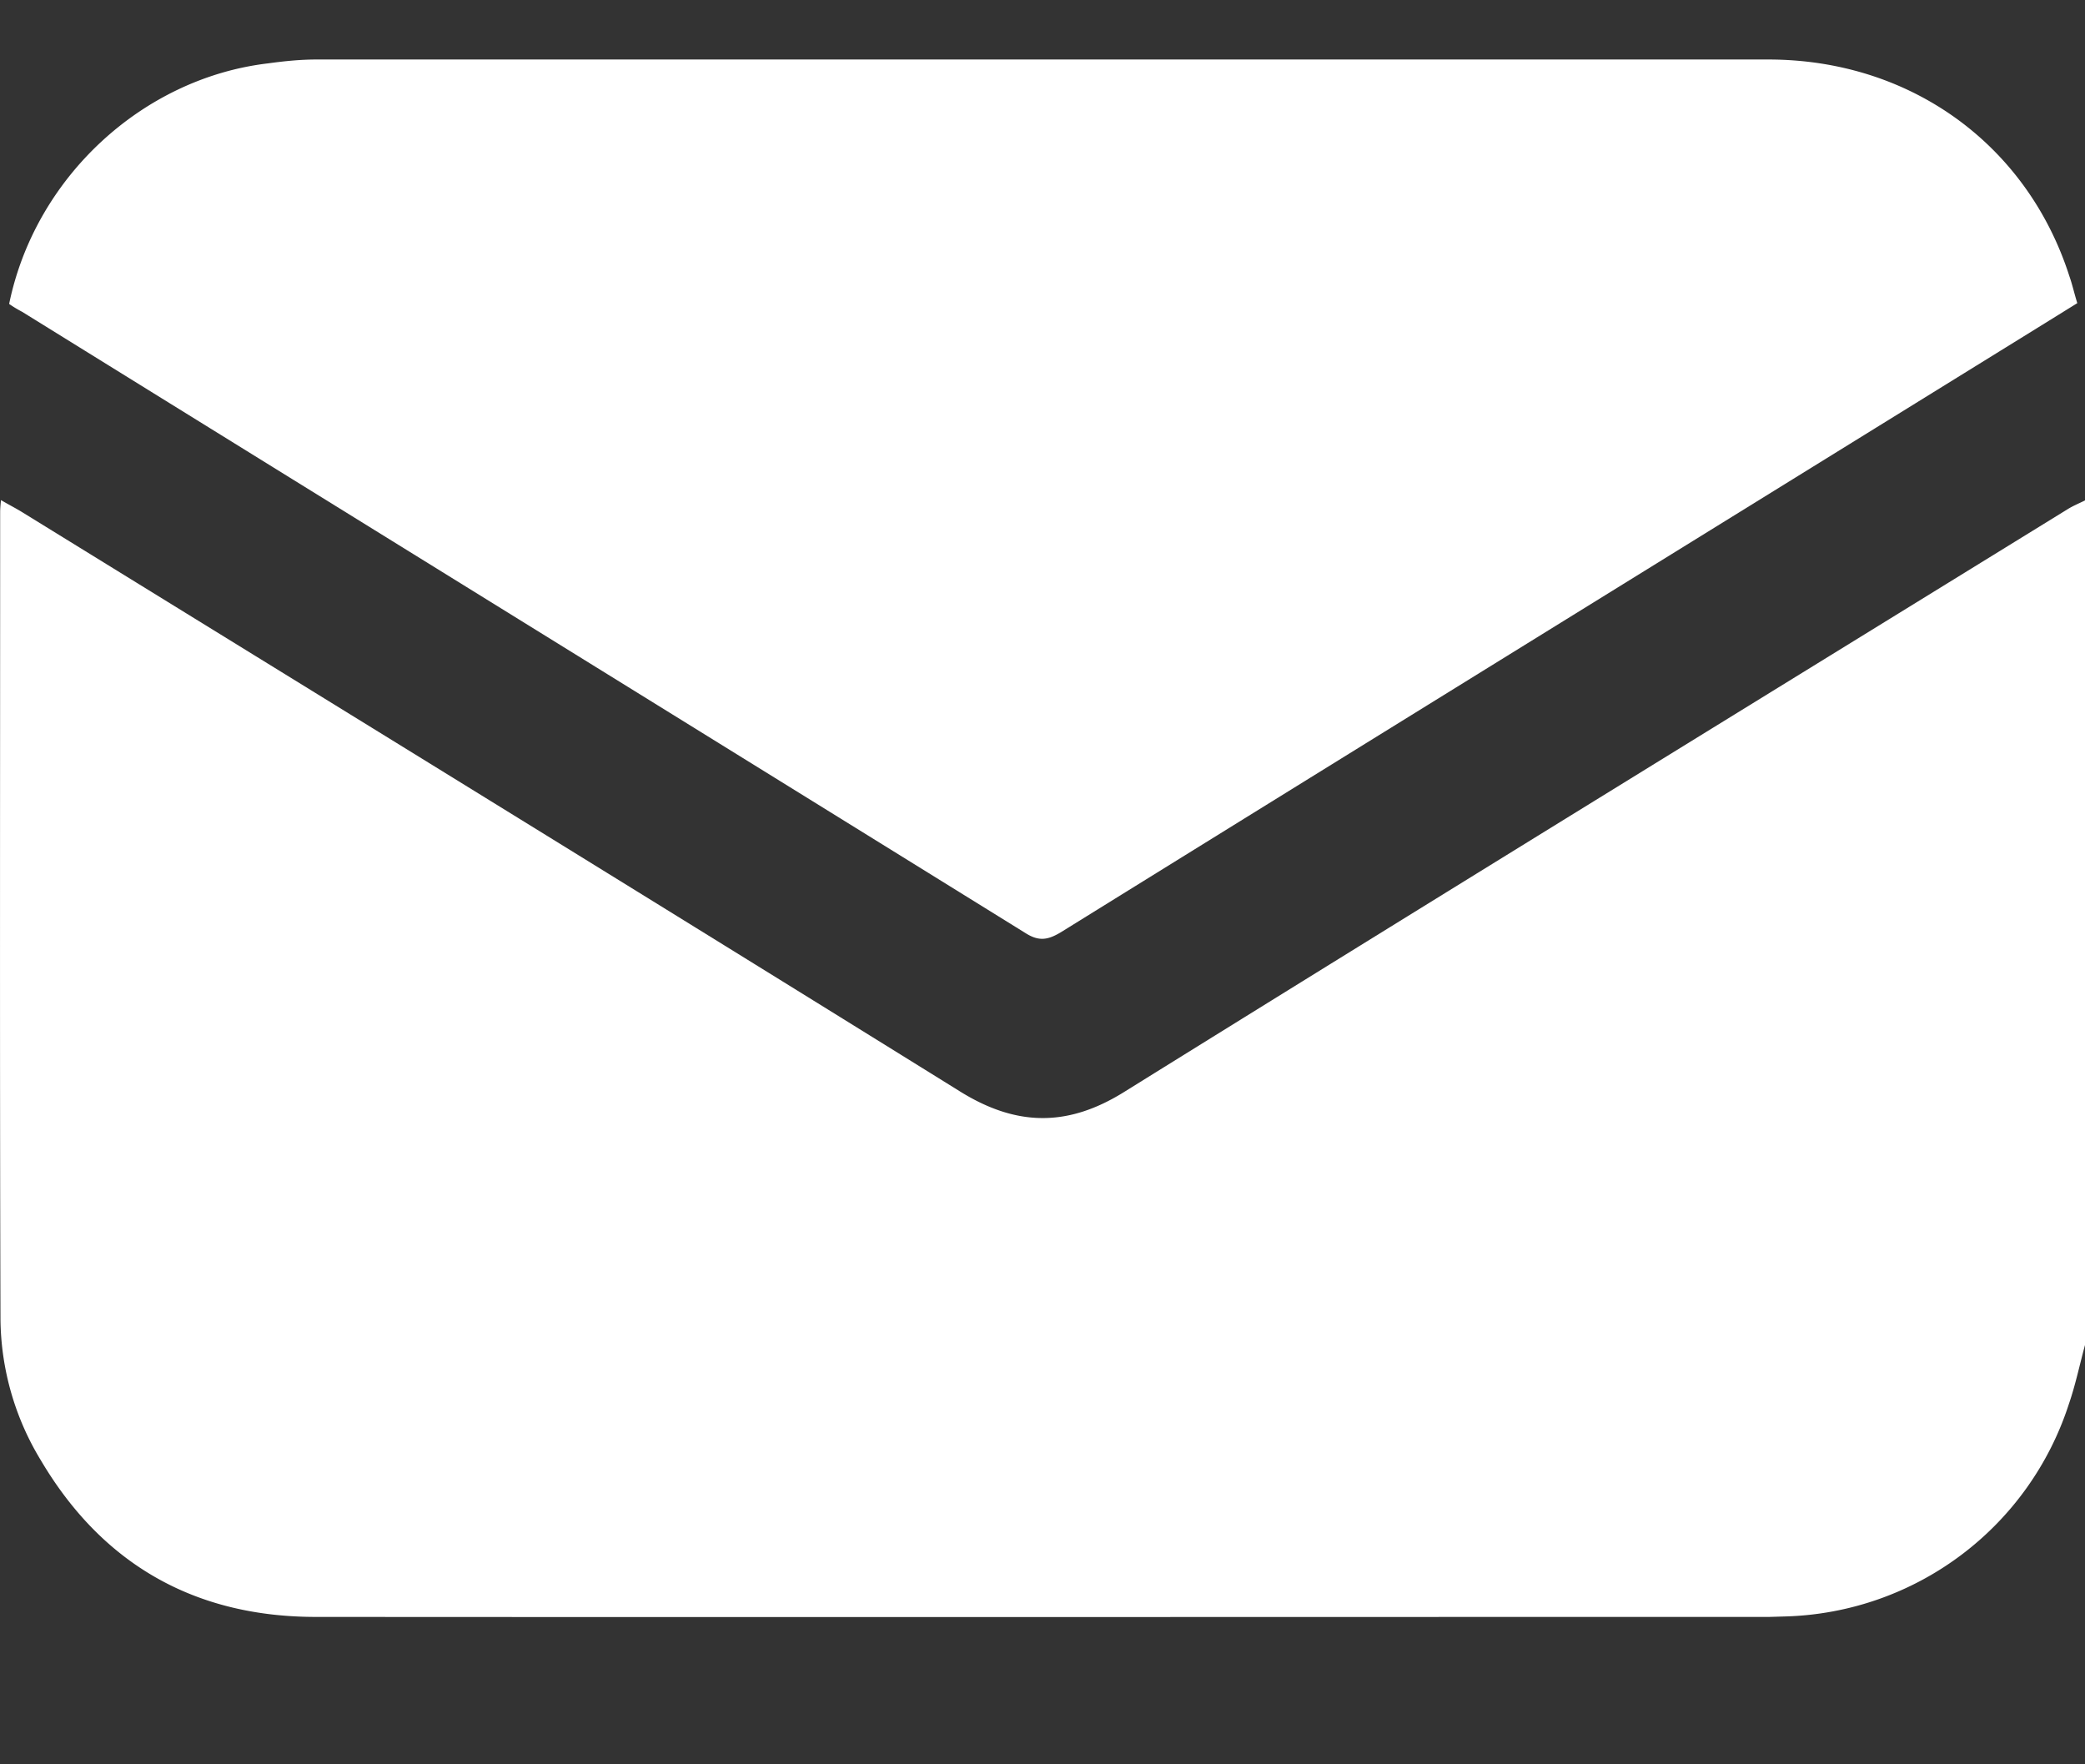 <svg width="13" height="11" fill="none" xmlns="http://www.w3.org/2000/svg"><rect width="100%" height="100%" fill="#333333" stroke="none"/><path d="M13 8.386c-.033.121-.059.247-.1.366a1.914 1.914 0 0 1-1.767 1.326l-.102.003c-3.02 0-6.042.002-9.061 0-.748 0-1.328-.322-1.715-.976a1.72 1.72 0 0 1-.252-.876C-.002 6.55.001 4.871.001 3.193c0-.021.002-.042.005-.075.048.028.089.049.127.072 1.951 1.203 3.905 2.405 5.853 3.615.354.22.675.222 1.028 0 1.954-1.215 3.915-2.42 5.874-3.628.036-.023.074-.038.112-.057v5.266Z" fill="#fff"/><path d="M.057 1.895C.219 1.105.89.487 1.672.395c.102-.014.2-.024.303-.024h9.05c.884 0 1.614.528 1.878 1.352.018.051.03.106.049.167l-.25.155c-2.03 1.256-4.06 2.51-6.087 3.767-.077.046-.133.06-.217.008C4.312 4.527 2.224 3.237.138 1.944a.75.75 0 0 1-.081-.049Z" fill="#fff"/></svg>